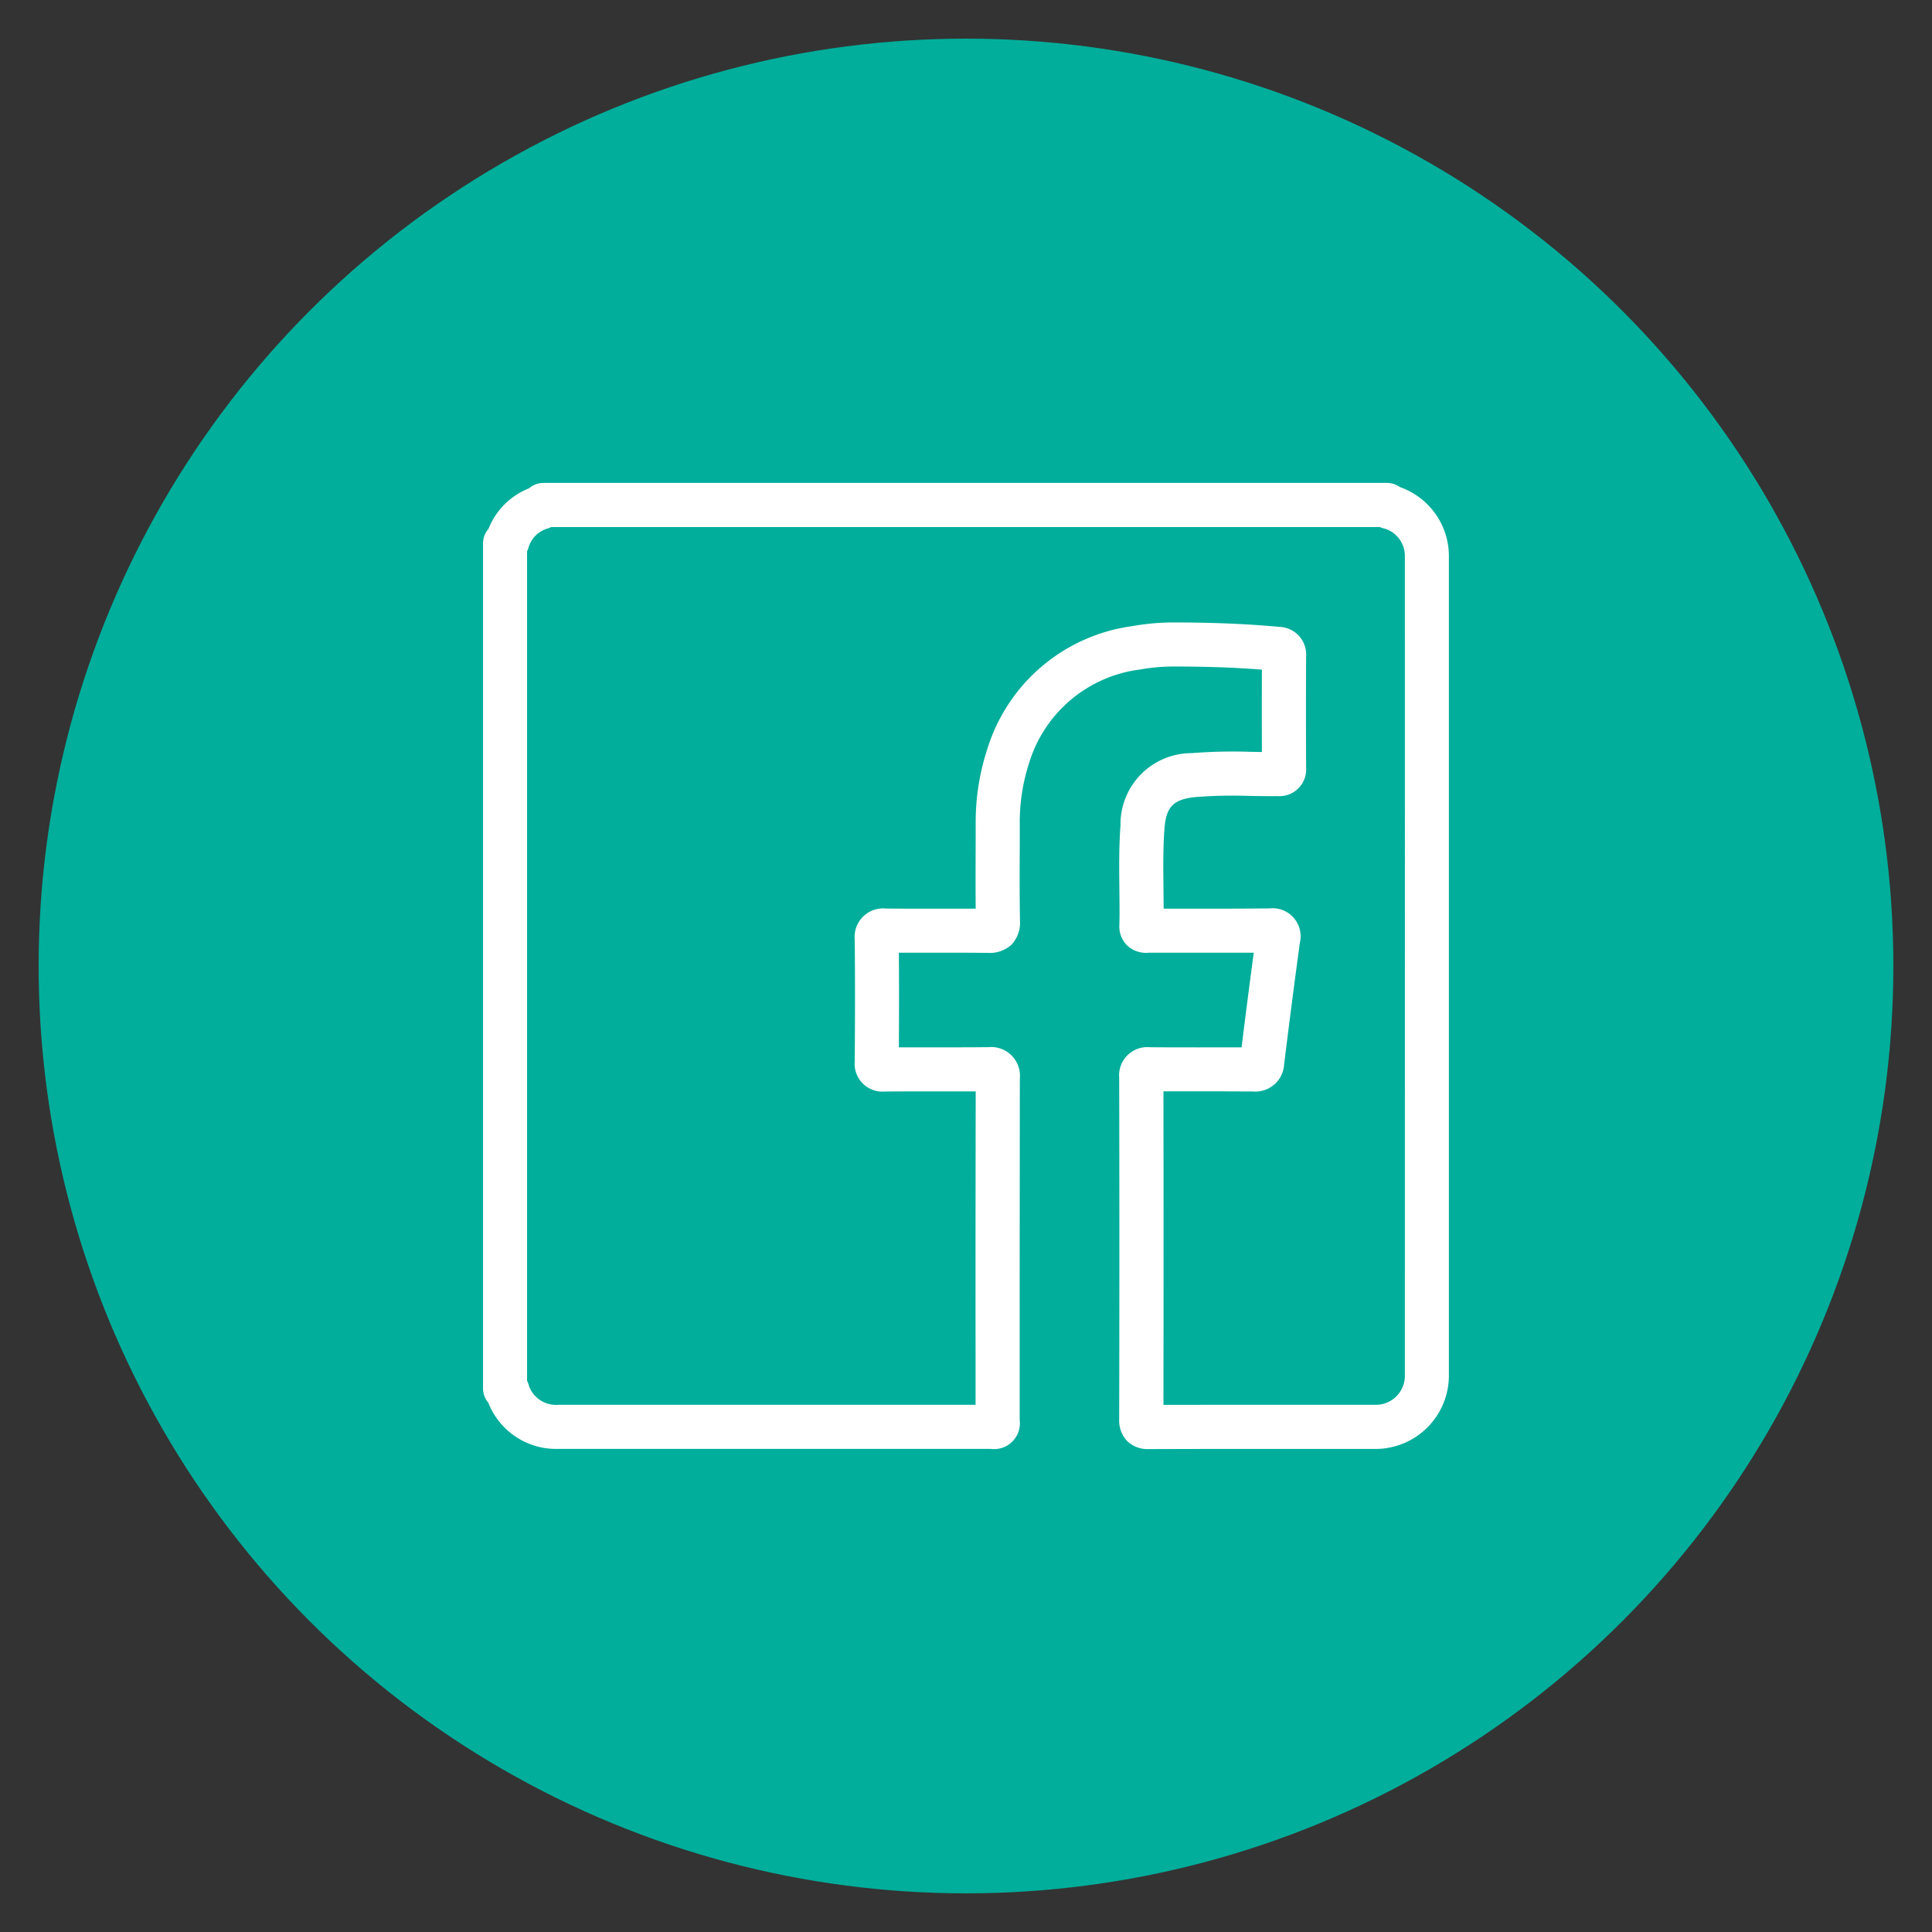<svg xmlns="http://www.w3.org/2000/svg" xmlns:xlink="http://www.w3.org/1999/xlink" width="100" height="100" viewBox="0 0 100 100">
  <rect x="0" y="0" width="100" height="100" fill="#333333" stroke="none"/>
  <defs>
    <clipPath id="clip-facebookPromo">
      <rect width="100" height="100"/>
    </clipPath>
  </defs>
  <g id="facebookPromo" clip-path="url(#clip-facebookPromo)">
    <circle id="Ellipse_85" data-name="Ellipse 85" cx="48" cy="48" r="48" transform="translate(2 2)" fill="#00ae9b"/>
    <path id="Path_494" data-name="Path 494" d="M2387.871,1491.852a1.138,1.138,0,0,0-.668-.216h-43.66a1.138,1.138,0,0,0-.749.28,3.738,3.738,0,0,0-2.1,2.1,1.139,1.139,0,0,0-.28.749v43.74a1.139,1.139,0,0,0,.275.743,3.765,3.765,0,0,0,3.622,2.386h22.379a1.335,1.335,0,0,0,1.5-1.5c0-.013,0-.089,0-.1v-3.255q0-7.157.009-14.316a1.492,1.492,0,0,0-1.639-1.622c-.936.011-1.873.009-2.809.01-.6,0-1.205,0-1.813,0,.011-1.833.011-3.419,0-4.9.6,0,1.2,0,1.8,0,.933,0,1.865,0,2.8.01a1.665,1.665,0,0,0,1.237-.433,1.646,1.646,0,0,0,.43-1.218c-.022-1.392-.016-2.785-.01-4.177l0-.81a9.939,9.939,0,0,1,.475-3.164,6.91,6.91,0,0,1,5.763-4.867,9.855,9.855,0,0,1,1.81-.153c1.633,0,3.108.054,4.485.161q-.009,2.132,0,4.263l-.591-.008a26.881,26.881,0,0,0-3.04.067,3.682,3.682,0,0,0-3.689,3.744c-.081,1.107-.069,2.21-.058,3.278.008.623.015,1.247,0,1.871a1.394,1.394,0,0,0,.4,1.061,1.443,1.443,0,0,0,1.13.376l1.5,0c1.3,0,2.6,0,3.927,0q-.329,2.447-.631,4.9c-.713,0-1.429-.005-2.142,0-.867,0-1.729,0-2.593-.007a1.46,1.46,0,0,0-1.6,1.571q.019,8.844,0,17.688a1.548,1.548,0,0,0,.415,1.128,1.521,1.521,0,0,0,1.1.413h.023q3.669-.011,7.339-.008h4.347a3.8,3.8,0,0,0,3.841-3.828q0-21.17,0-42.341A3.784,3.784,0,0,0,2387.871,1491.852Zm.257,45.954a1.5,1.5,0,0,1-1.56,1.545h-4.344q-3.293,0-6.592.005.011-8.108,0-16.228.956,0,1.913,0,1.359,0,2.715.007a1.491,1.491,0,0,0,1.618-1.4q.386-3.148.814-6.292a1.452,1.452,0,0,0-1.574-1.784c-1.574.016-3.148.014-4.724.012h-.752c0-.351-.006-.7-.009-1.052-.011-1.067-.023-2.074.052-3.085.084-1.144.466-1.528,1.631-1.64a25.065,25.065,0,0,1,2.786-.057c.483.008.966.017,1.447.011a1.385,1.385,0,0,0,1.467-1.481q-.015-2.876,0-5.753a1.433,1.433,0,0,0-1.385-1.527c-1.642-.153-3.4-.227-5.386-.229a12.172,12.172,0,0,0-2.225.19,9.137,9.137,0,0,0-7.513,6.387,12.173,12.173,0,0,0-.594,3.882l0,.808c-.005,1.178-.01,2.356,0,3.548-.725,0-1.448,0-2.174,0-.821,0-1.643,0-2.466-.006a1.474,1.474,0,0,0-1.621,1.6c.019,1.85.02,3.852,0,6.3a1.445,1.445,0,0,0,1.565,1.571c.844-.008,1.688-.007,2.532-.007.717,0,1.435,0,2.166,0q-.014,6.825-.008,13.65v2.572h-21.6a1.489,1.489,0,0,1-1.508-.956,1.593,1.593,0,0,0-.106-.292v-42.926a1.445,1.445,0,0,0,.083-.226,1.453,1.453,0,0,1,.917-.939,1.564,1.564,0,0,0,.255-.094h42.886a1.559,1.559,0,0,0,.294.094,1.488,1.488,0,0,1,1,1.452Q2388.13,1516.635,2388.128,1537.806Z" transform="translate(-2315.412 -1466.64)" fill="#fff"/>
  </g>
</svg>
